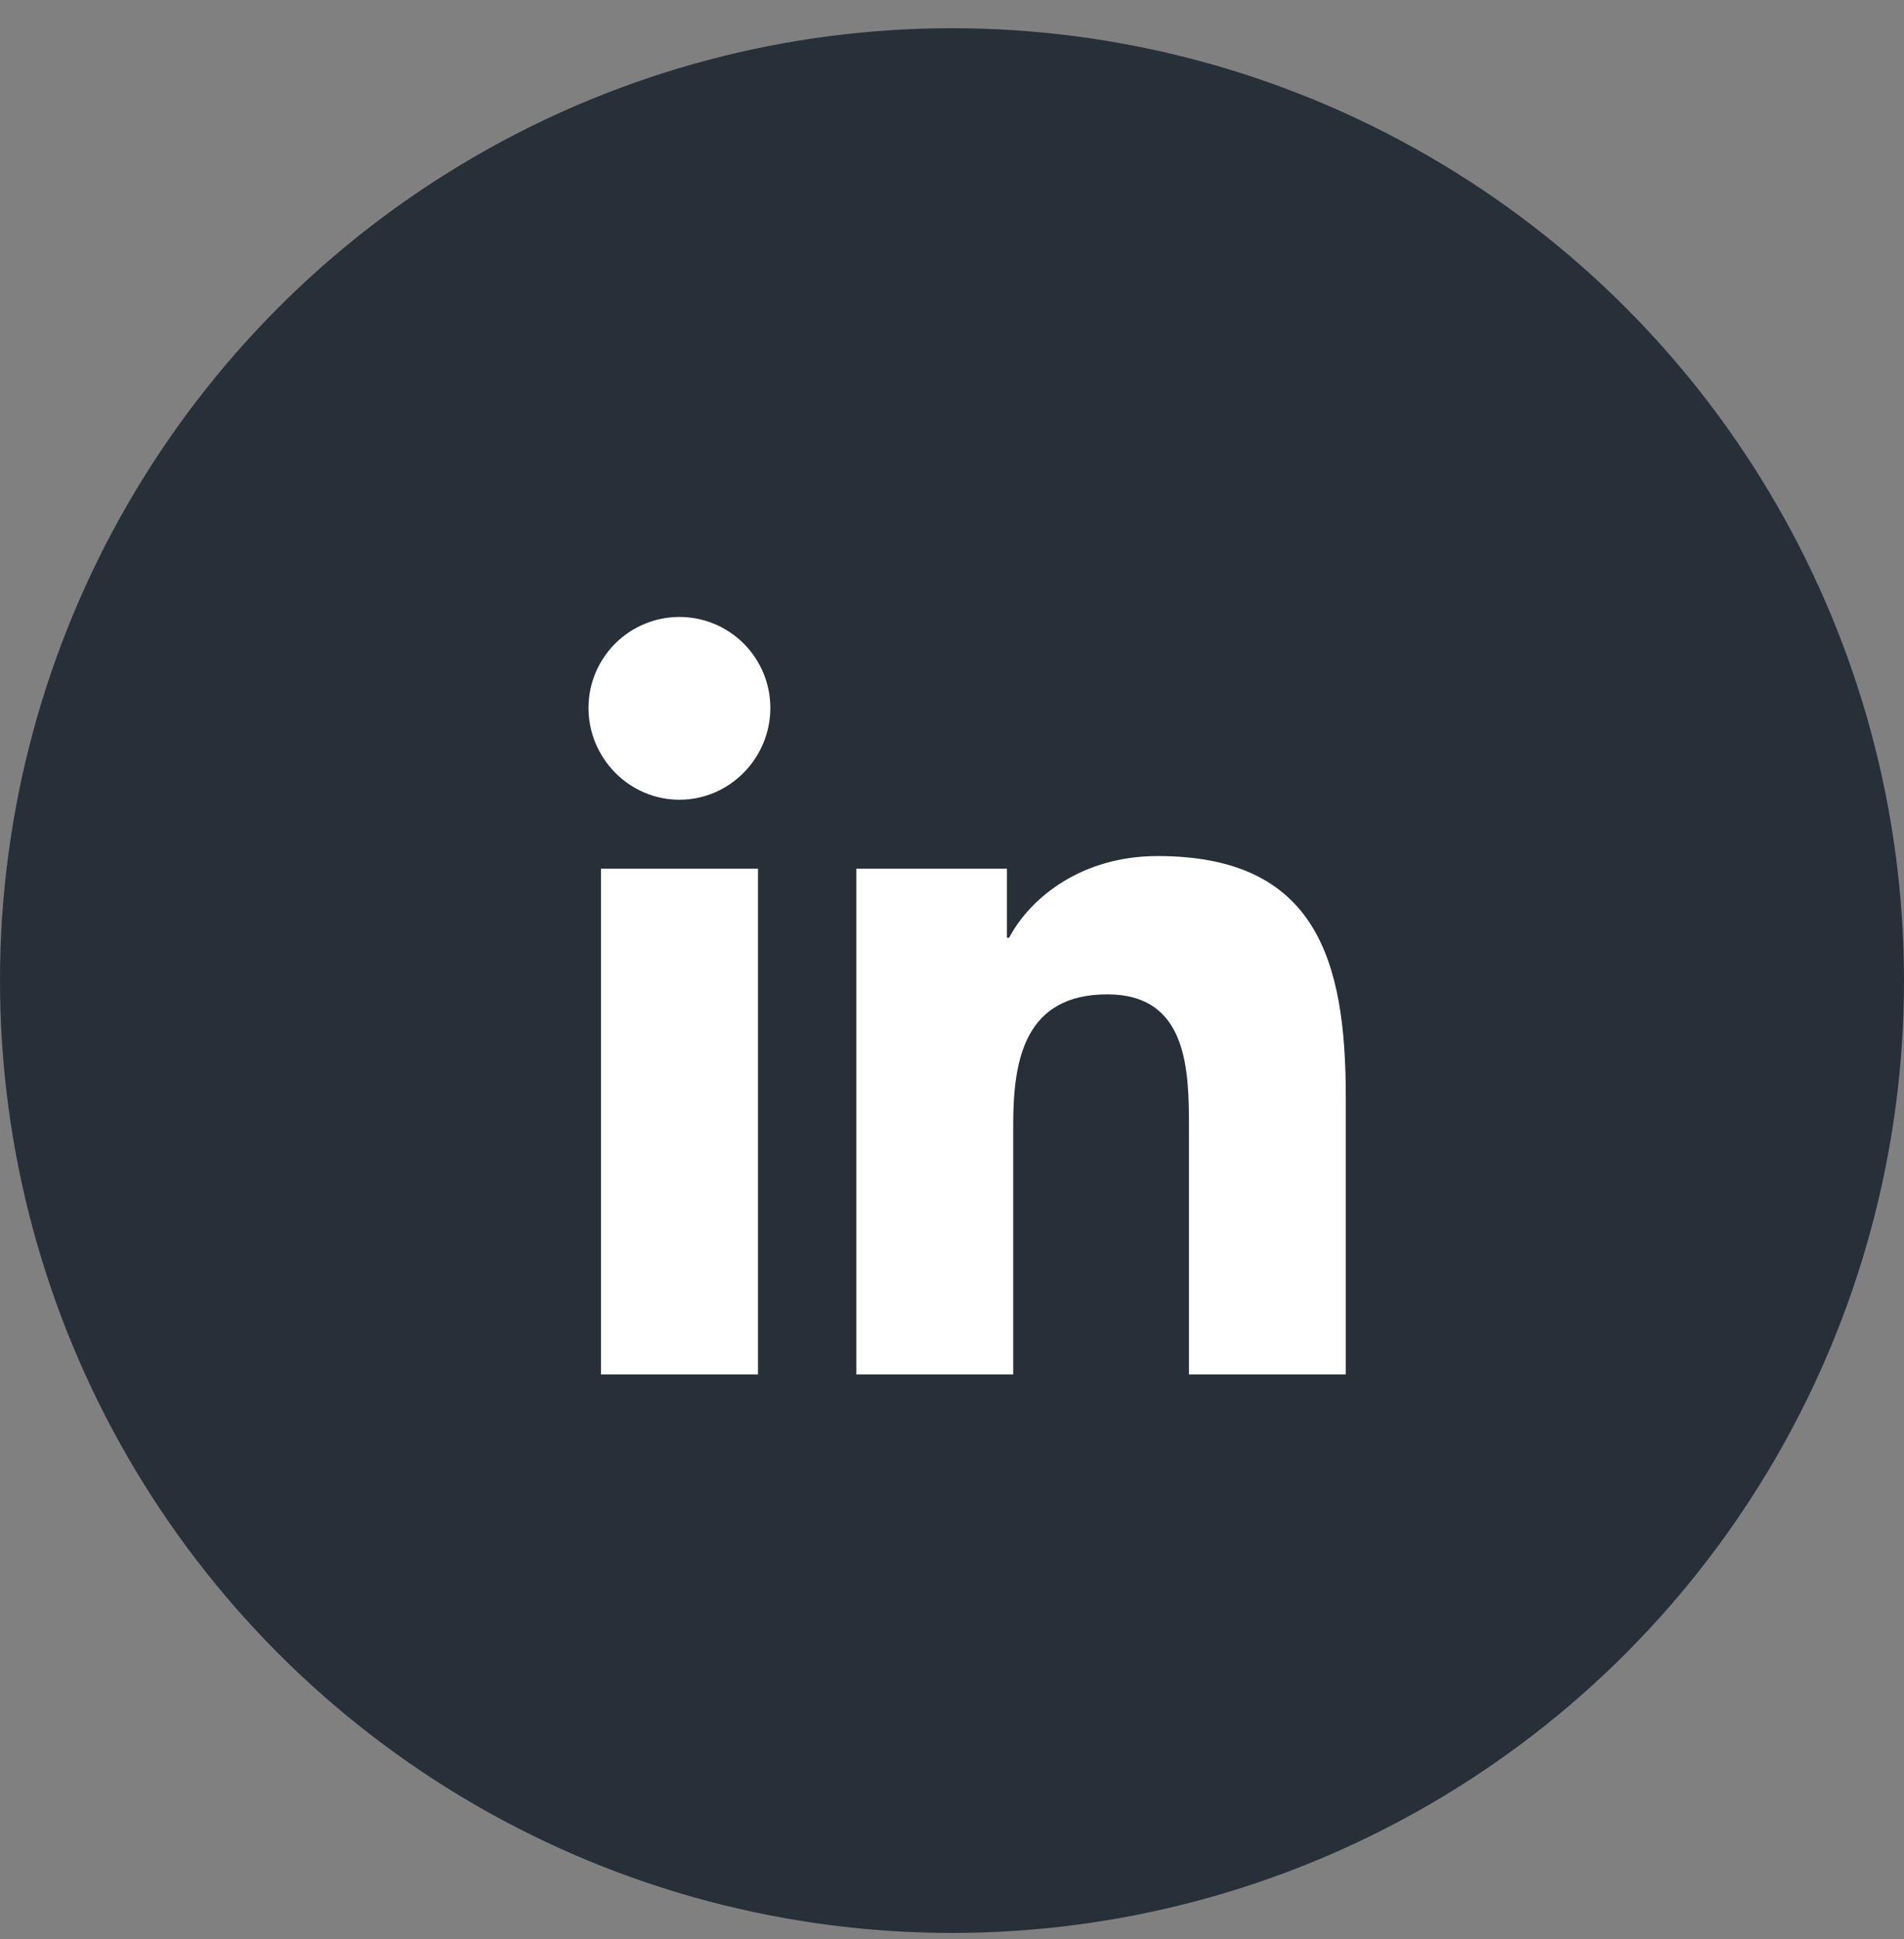 <svg xmlns="http://www.w3.org/2000/svg" width="55" height="56" viewBox="0 0 55 56" fill="none"><rect x="0" y="0" width="55" height="56" fill="#808080" stroke="none"/><circle cx="27.5" cy="28.315" r="27.5" fill="#272F39"></circle><path d="M21.896 39.69H17.361V25.085H21.896V39.69ZM19.627 23.093C18.176 23.093 17 21.892 17 20.441C17 19.745 17.277 19.077 17.769 18.584C18.262 18.092 18.93 17.815 19.627 17.815C20.323 17.815 20.991 18.092 21.484 18.584C21.976 19.077 22.253 19.745 22.253 20.441C22.253 21.892 21.076 23.093 19.627 23.093ZM38.87 39.69H34.345V32.58C34.345 30.886 34.31 28.713 31.987 28.713C29.629 28.713 29.268 30.554 29.268 32.458V39.69H24.737V25.085H29.087V27.077H29.15C29.756 25.93 31.235 24.719 33.441 24.719C38.031 24.719 38.875 27.741 38.875 31.667V39.69H38.87Z" fill="white"></path></svg>